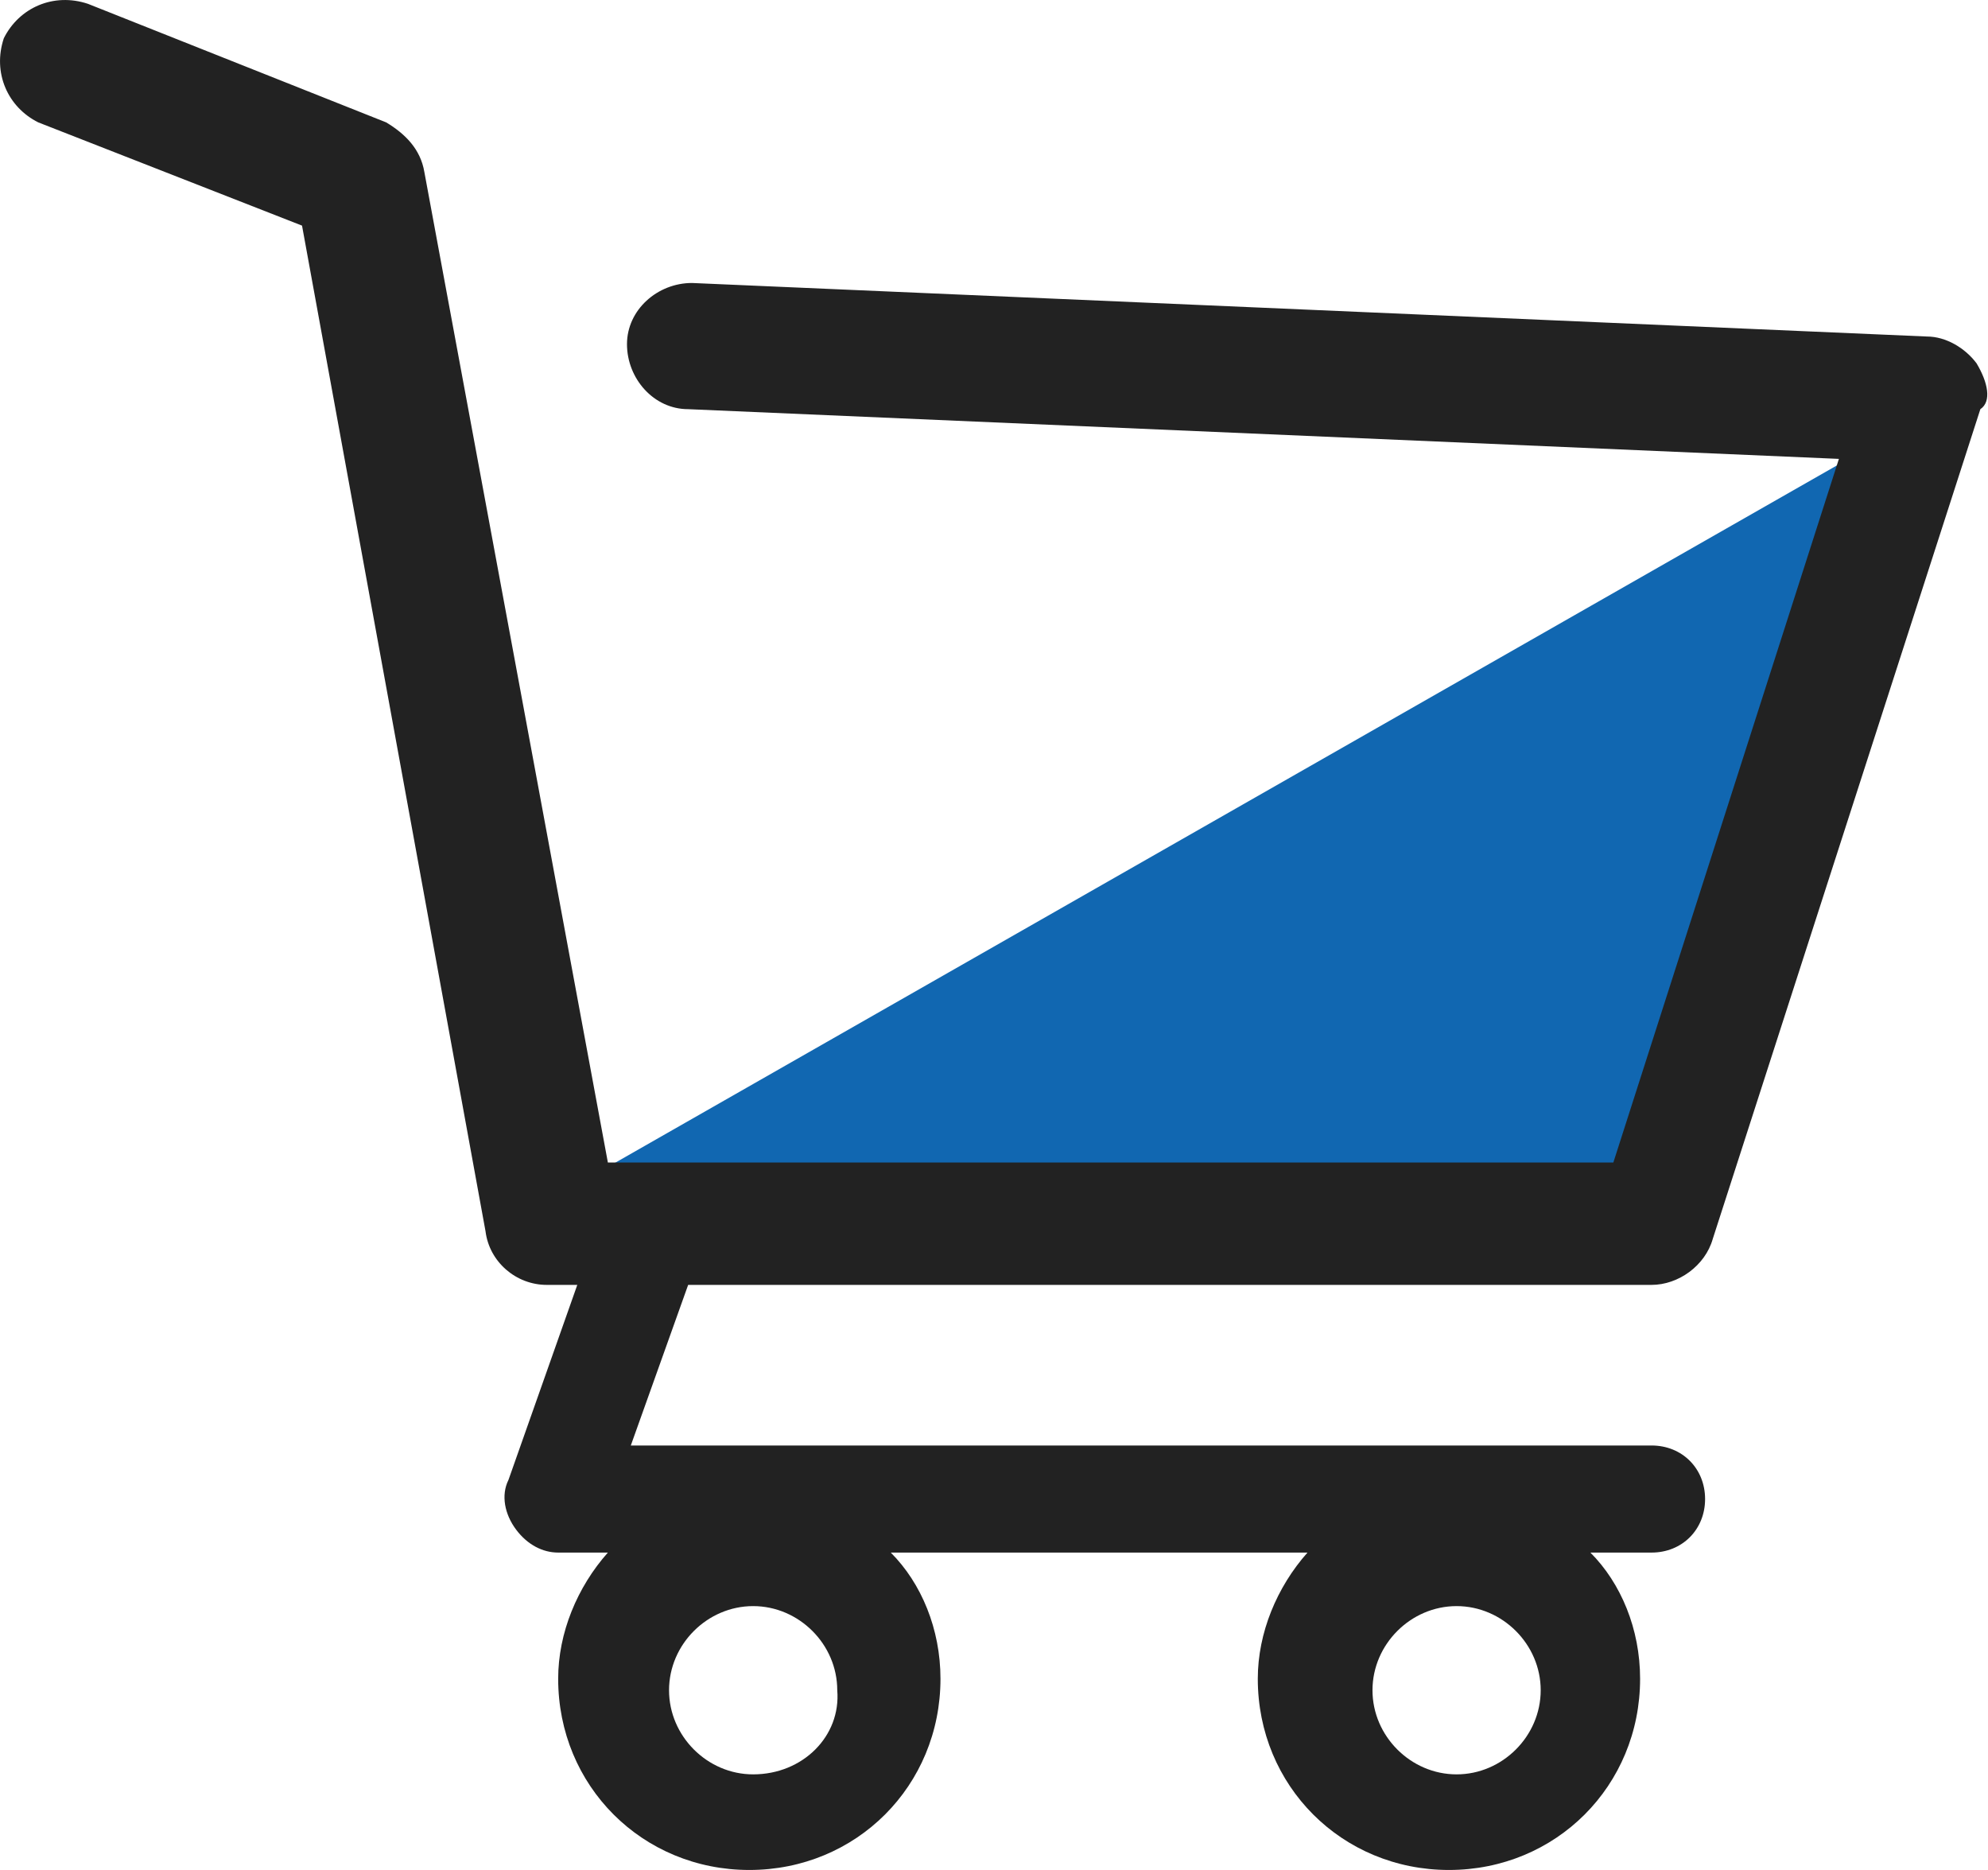 <?xml version="1.0" encoding="utf-8"?>
<!-- Generator: Adobe Illustrator 19.0.0, SVG Export Plug-In . SVG Version: 6.00 Build 0)  -->
<svg version="1.1" id="Capa_1" xmlns="http://www.w3.org/2000/svg" xmlns:xlink="http://www.w3.org/1999/xlink" x="0px" y="0px"
	 viewBox="-382.8 254.2 52 48.9" style="enable-background:new -382.8 254.2 52 48.9;" xml:space="preserve">
<style type="text/css">
	.st0{fill:#1167B1;}
	.st1{fill:#222222;}
</style>
<polygon class="st0" points="-368.1,285.4 -332.7,265.2 -339.7,285.9 "/>
<g>
	<g>
		<path class="st1" d="M-331.1,263.7c-0.3-0.4-0.8-0.7-1.3-0.7l-32.3-1.4c-0.9,0-1.7,0.7-1.7,1.6s0.7,1.7,1.6,1.7l30.1,1.3
			l-5.9,18.4h-26.3l-4.8-25.9c-0.1-0.6-0.5-1-1-1.3l-7.8-3.1c-0.9-0.3-1.8,0.1-2.2,0.9c-0.3,0.9,0.1,1.8,0.9,2.2l6.9,2.7l4.8,26.3
			c0.1,0.8,0.8,1.4,1.6,1.4h0.8l-1.8,5.1c-0.2,0.4-0.1,0.9,0.2,1.3s0.7,0.6,1.1,0.6h1.3c-0.8,0.9-1.3,2.1-1.3,3.3c0,2.8,2.2,5,5,5
			s5-2.2,5-5c0-1.3-0.5-2.5-1.3-3.3h10.9c-0.8,0.9-1.3,2.1-1.3,3.3c0,2.8,2.2,5,5,5s5-2.2,5-5c0-1.3-0.5-2.5-1.3-3.3h1.6
			c0.8,0,1.4-0.6,1.4-1.4s-0.6-1.4-1.4-1.4h-26.7l1.5-4.2h25.2c0.7,0,1.4-0.5,1.6-1.2l7-21.7C-330.7,264.7-330.8,264.2-331.1,263.7z
			 M-363.1,300.6c-1.2,0-2.2-1-2.2-2.2s1-2.2,2.2-2.2s2.2,1,2.2,2.2C-360.8,299.6-361.8,300.6-363.1,300.6z M-344.7,300.6
			c-1.2,0-2.2-1-2.2-2.2s1-2.2,2.2-2.2s2.2,1,2.2,2.2S-343.5,300.6-344.7,300.6z"/>
	</g>
</g>
</svg>
